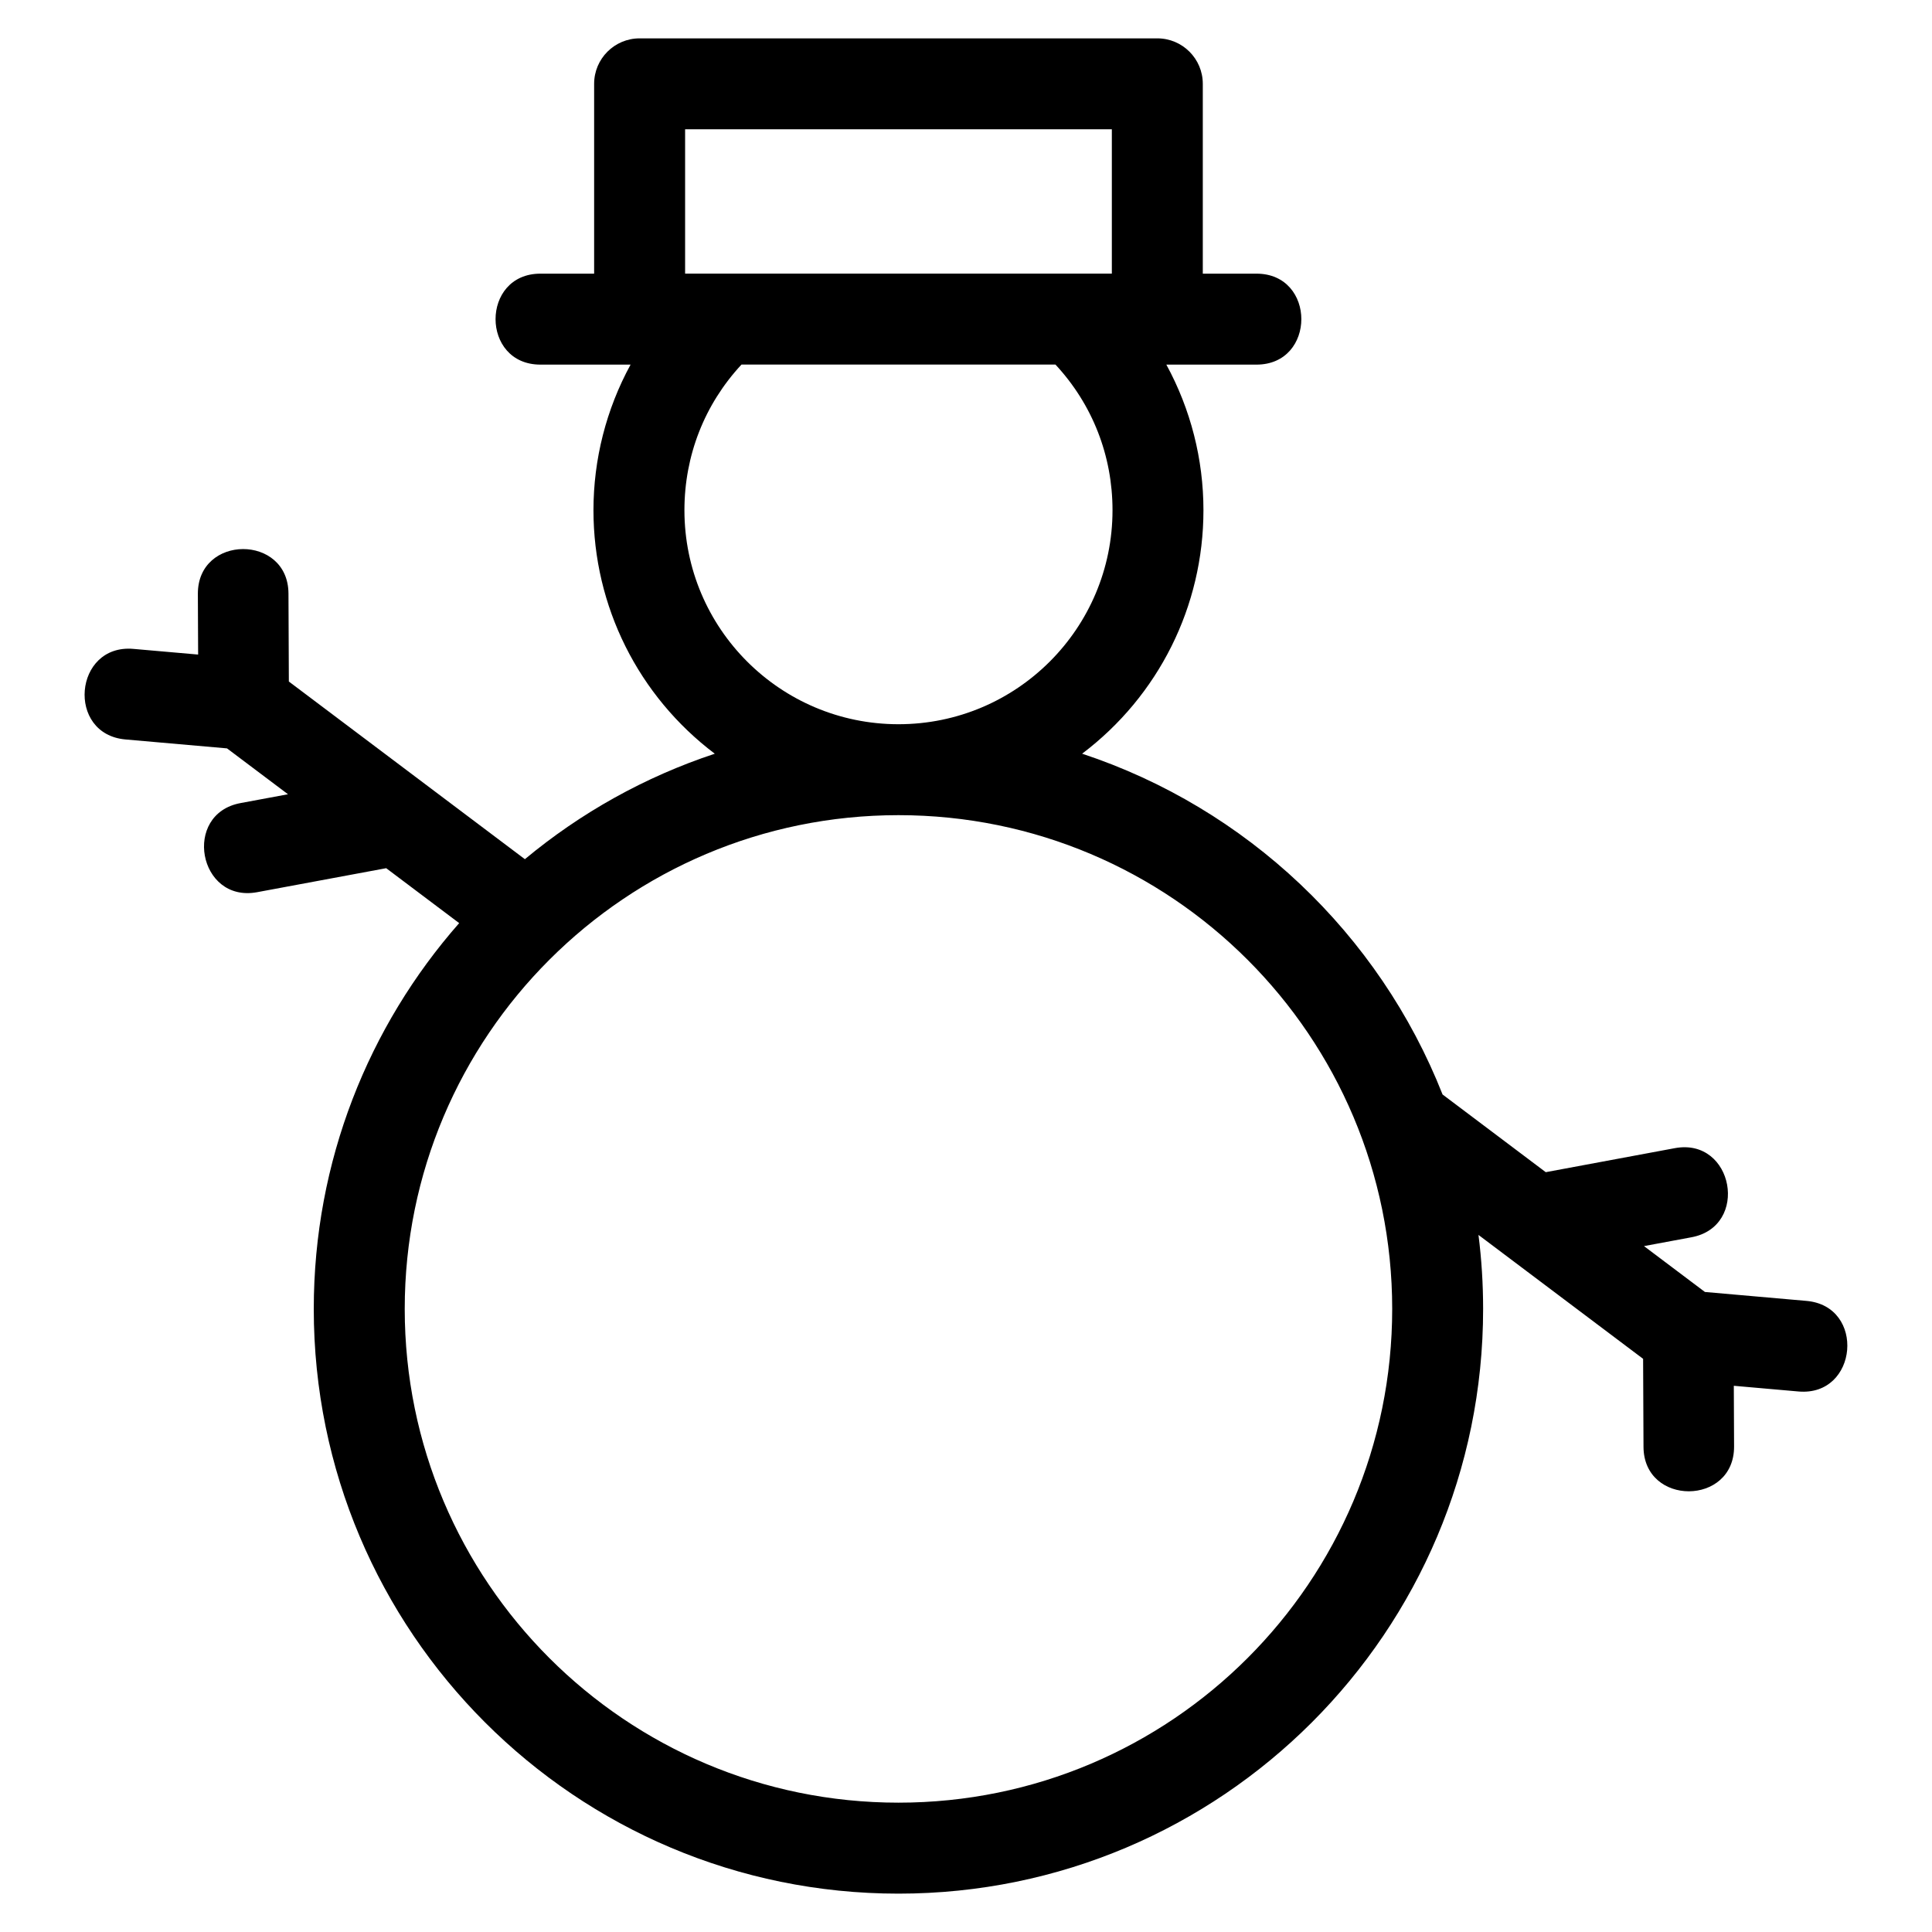 <?xml version="1.0" encoding="UTF-8"?>
<!-- Uploaded to: ICON Repo, www.iconrepo.com, Generator: ICON Repo Mixer Tools -->
<svg fill="#000000" width="800px" height="800px" version="1.1" viewBox="144 144 512 512" xmlns="http://www.w3.org/2000/svg">
 <path d="m453.09 240.62c6.457 11.84 9.836 25.094 9.836 38.594 0 25.469-11.895 49.223-32.152 64.523 43.559 14.406 78.691 47.656 95.52 90.312l27.348 20.59 34.238-6.371c15.543-2.852 19.867 20.781 4.332 23.629l-12.539 2.332 16.148 12.156 26.883 2.363c15.793 1.363 13.723 25.367-2.066 24.012l-17.16-1.512 0.07 16.074c0.059 15.793-23.949 15.875-24.004 0.09l-0.105-23.309c-14.543-10.941-29.086-21.891-43.629-32.836 0.816 6.426 1.23 12.973 1.23 19.617 0 85.57-69.371 154.95-154.94 154.95-85.574 0-154.95-69.379-154.95-154.95 0-39.184 14.551-74.973 38.535-102.25l-19.34-14.555-34.238 6.367c-15.543 2.852-19.867-20.781-4.332-23.629l12.543-2.332-16.156-12.156-26.883-2.363c-15.793-1.363-13.723-25.367 2.07-24.004l17.156 1.504-0.07-16.074c-0.059-15.785 23.949-15.875 24.012-0.09l0.102 23.309c20.852 15.691 41.703 31.391 62.551 47.082 14.715-12.242 31.742-21.805 50.324-27.949-20.254-15.301-32.152-39.055-32.152-64.523 0-13.5 3.379-26.754 9.836-38.594h-23.891c-15.852 0-15.852-24.105 0-24.105h14.234v-50.305c0-6.652 5.391-12.051 12.051-12.051h137.2c6.652 0 12.051 5.398 12.051 12.051v50.305h14.227c15.852 0 15.852 24.105 0 24.105h-23.891zm-127.53-24.105h113.09v-38.258h-113.09zm56.547 405.21c72.258 0 130.84-58.582 130.84-130.85 0-72.262-58.582-130.85-130.84-130.85-72.262 0-130.85 58.582-130.85 130.85 0 72.262 58.582 130.85 130.85 130.85zm41.602-381.11h-83.207c-9.82 10.566-15.121 24.16-15.121 38.594 0 31.324 25.398 56.719 56.727 56.719 31.324 0 56.719-25.398 56.719-56.719 0-14.438-5.301-28.027-15.121-38.594z"/>
</svg>